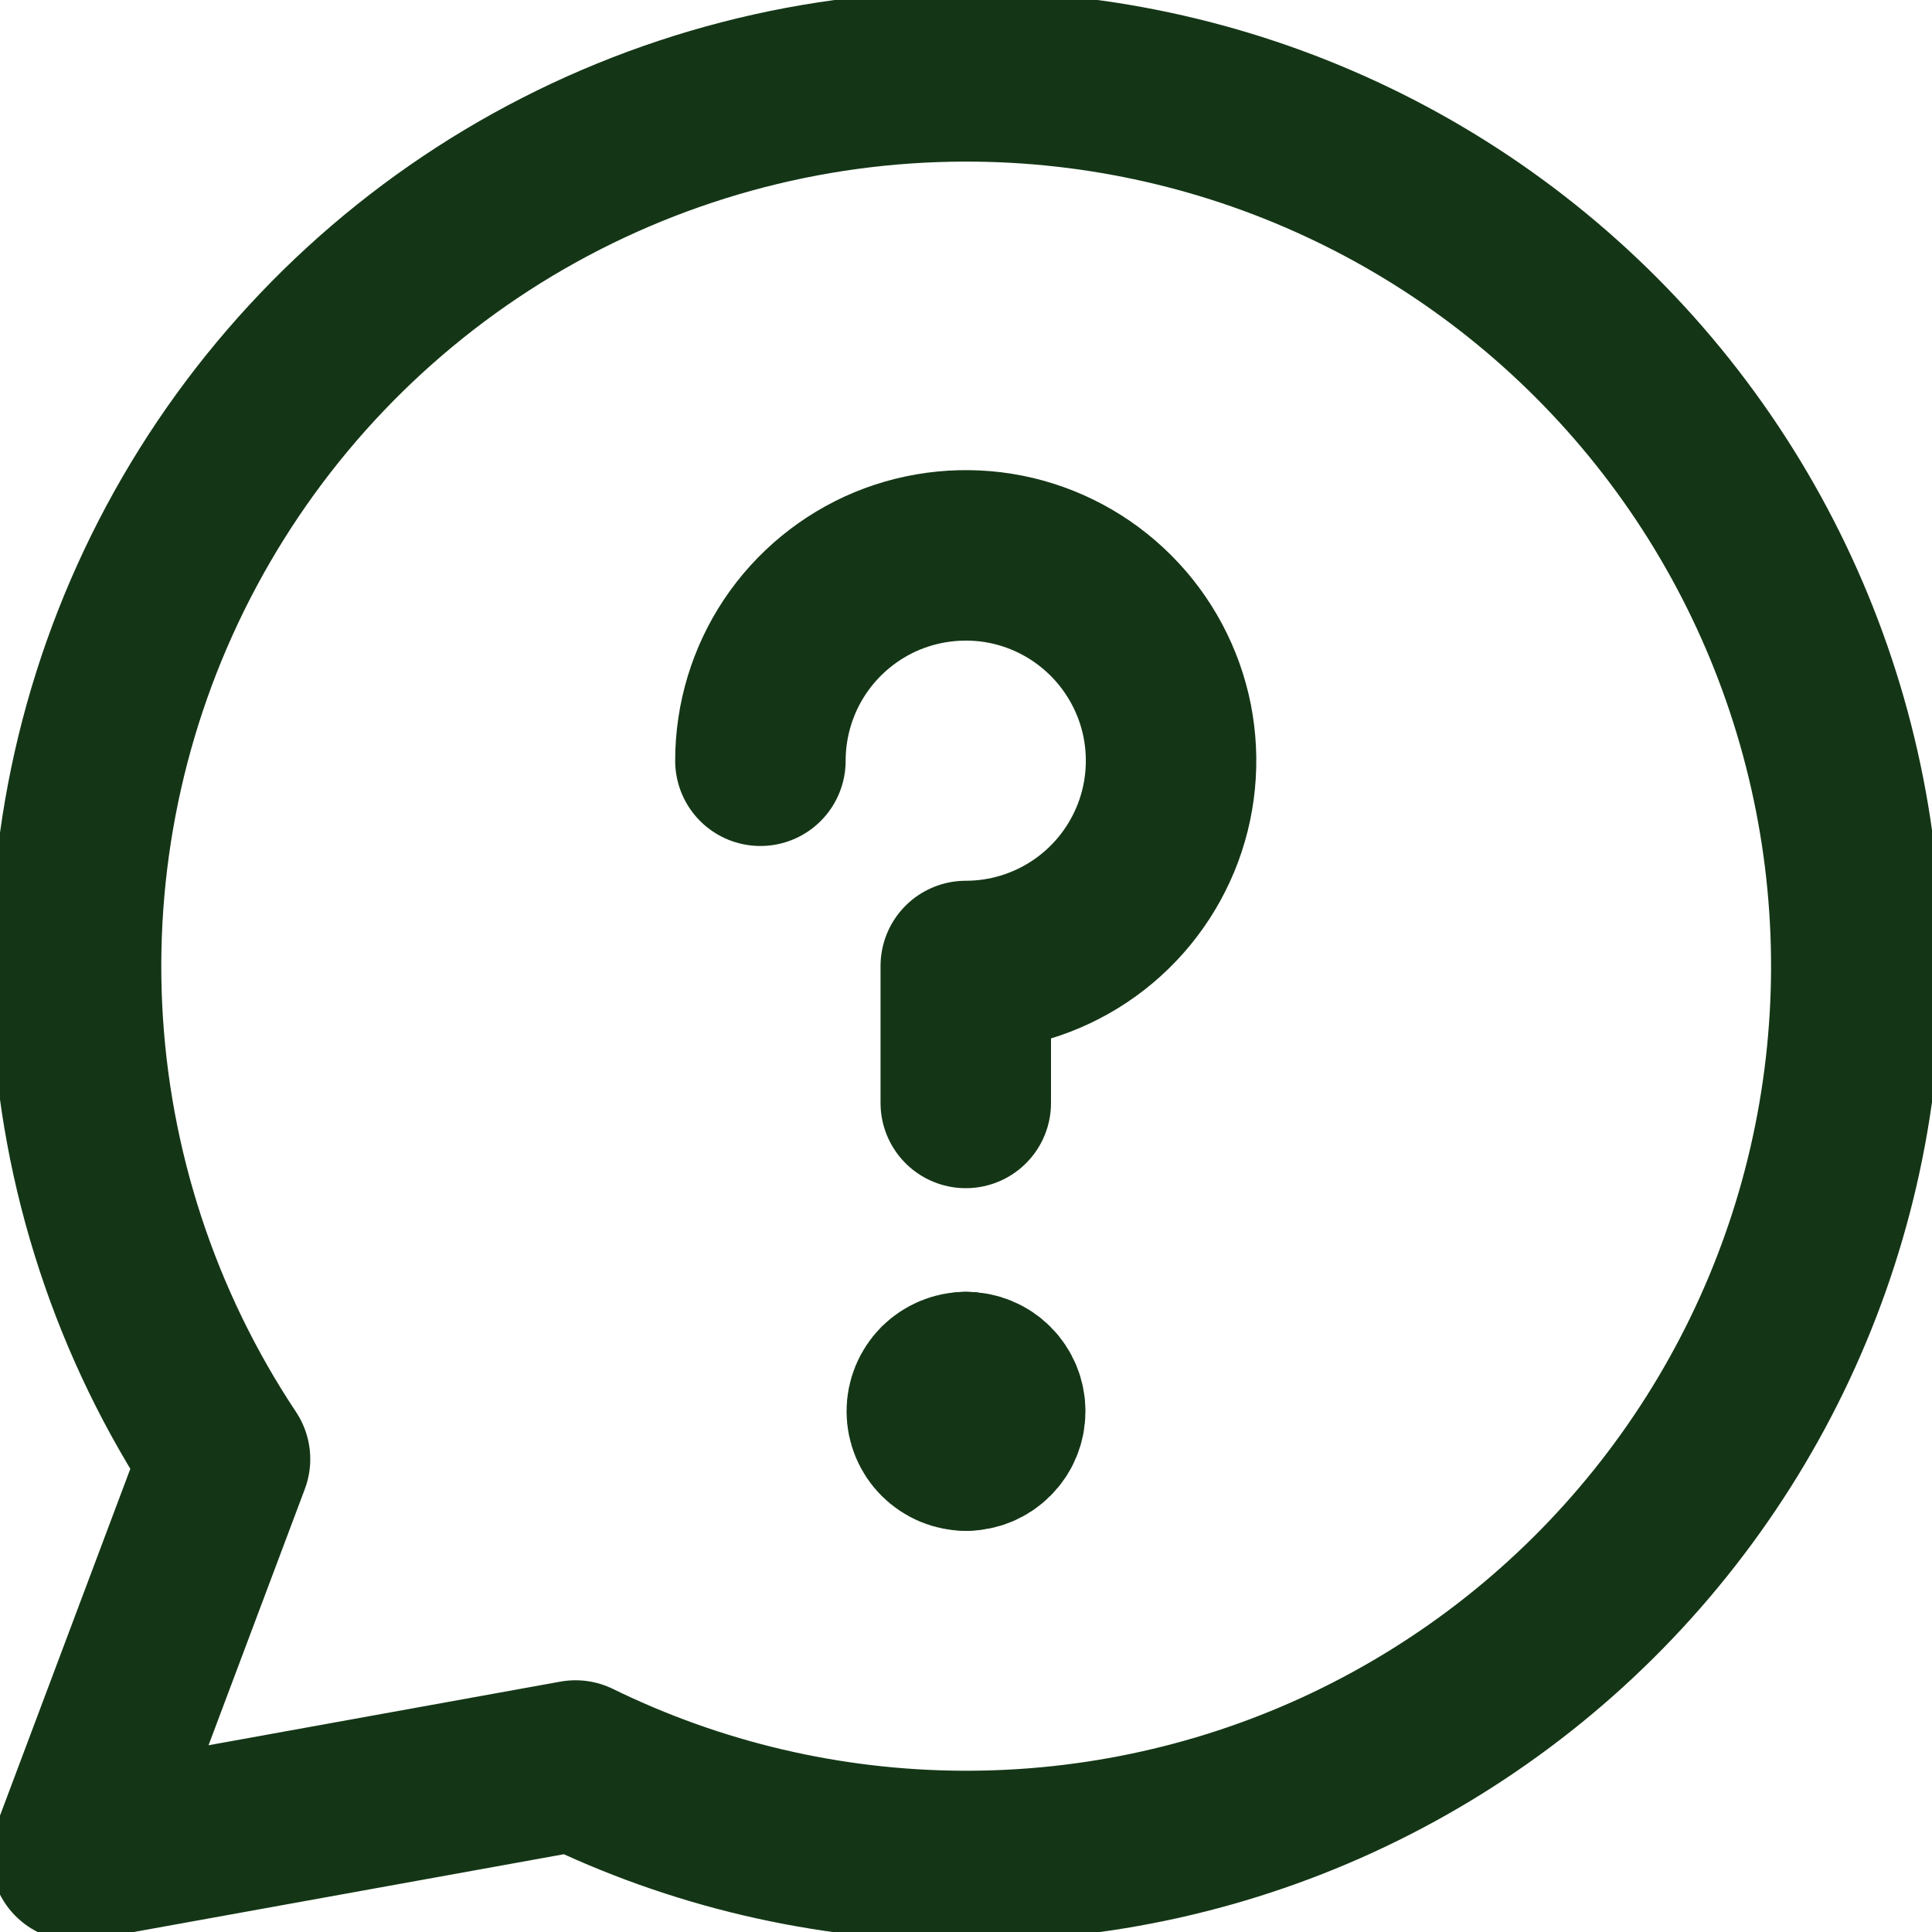<svg width="17" height="17" viewBox="0 0 17 17" fill="none" xmlns="http://www.w3.org/2000/svg">
<g clip-path="url(#clip0_750_1497)">
<path d="M8.498 0.672C7.081 0.672 5.691 1.057 4.476 1.784C3.261 2.512 2.266 3.556 1.597 4.805C0.928 6.053 0.611 7.46 0.678 8.875C0.746 10.29 1.196 11.66 1.98 12.839L0.668 16.33L5.064 15.535C6.122 16.053 7.284 16.325 8.463 16.331C9.641 16.337 10.806 16.078 11.87 15.571C12.934 15.064 13.87 14.324 14.608 13.405C15.346 12.487 15.868 11.413 16.133 10.265C16.398 9.116 16.401 7.923 16.141 6.774C15.881 5.624 15.365 4.548 14.631 3.626C13.897 2.704 12.964 1.959 11.903 1.448C10.841 0.936 9.676 0.671 8.498 0.672Z" stroke="#143616" stroke-width="1.5" stroke-linecap="round" stroke-linejoin="round"/>
<path d="M6.691 6.694C6.691 6.336 6.797 5.987 6.995 5.69C7.194 5.393 7.476 5.161 7.806 5.024C8.136 4.888 8.5 4.852 8.85 4.921C9.201 4.991 9.522 5.163 9.775 5.416C10.028 5.669 10.2 5.991 10.27 6.341C10.339 6.692 10.304 7.055 10.167 7.385C10.03 7.715 9.799 7.997 9.501 8.196C9.204 8.394 8.855 8.5 8.498 8.5V9.705" stroke="#143616" stroke-width="1.5" stroke-linecap="round" stroke-linejoin="round"/>
<path d="M8.5 12.72C8.42 12.72 8.344 12.688 8.287 12.631C8.231 12.575 8.199 12.498 8.199 12.418C8.199 12.338 8.231 12.262 8.287 12.205C8.344 12.149 8.42 12.117 8.5 12.117" stroke="#143616" stroke-width="1.5" stroke-linecap="round" stroke-linejoin="round"/>
<path d="M8.5 12.72C8.58 12.72 8.657 12.688 8.713 12.631C8.77 12.575 8.801 12.498 8.801 12.418C8.801 12.338 8.77 12.262 8.713 12.205C8.657 12.149 8.58 12.117 8.5 12.117" stroke="#143616" stroke-width="1.5" stroke-linecap="round" stroke-linejoin="round"/>
</g>
<defs>
<clipPath id="clip0_750_1497">
<rect width="17" height="17" fill="white"/>
</clipPath>
</defs>
</svg>
